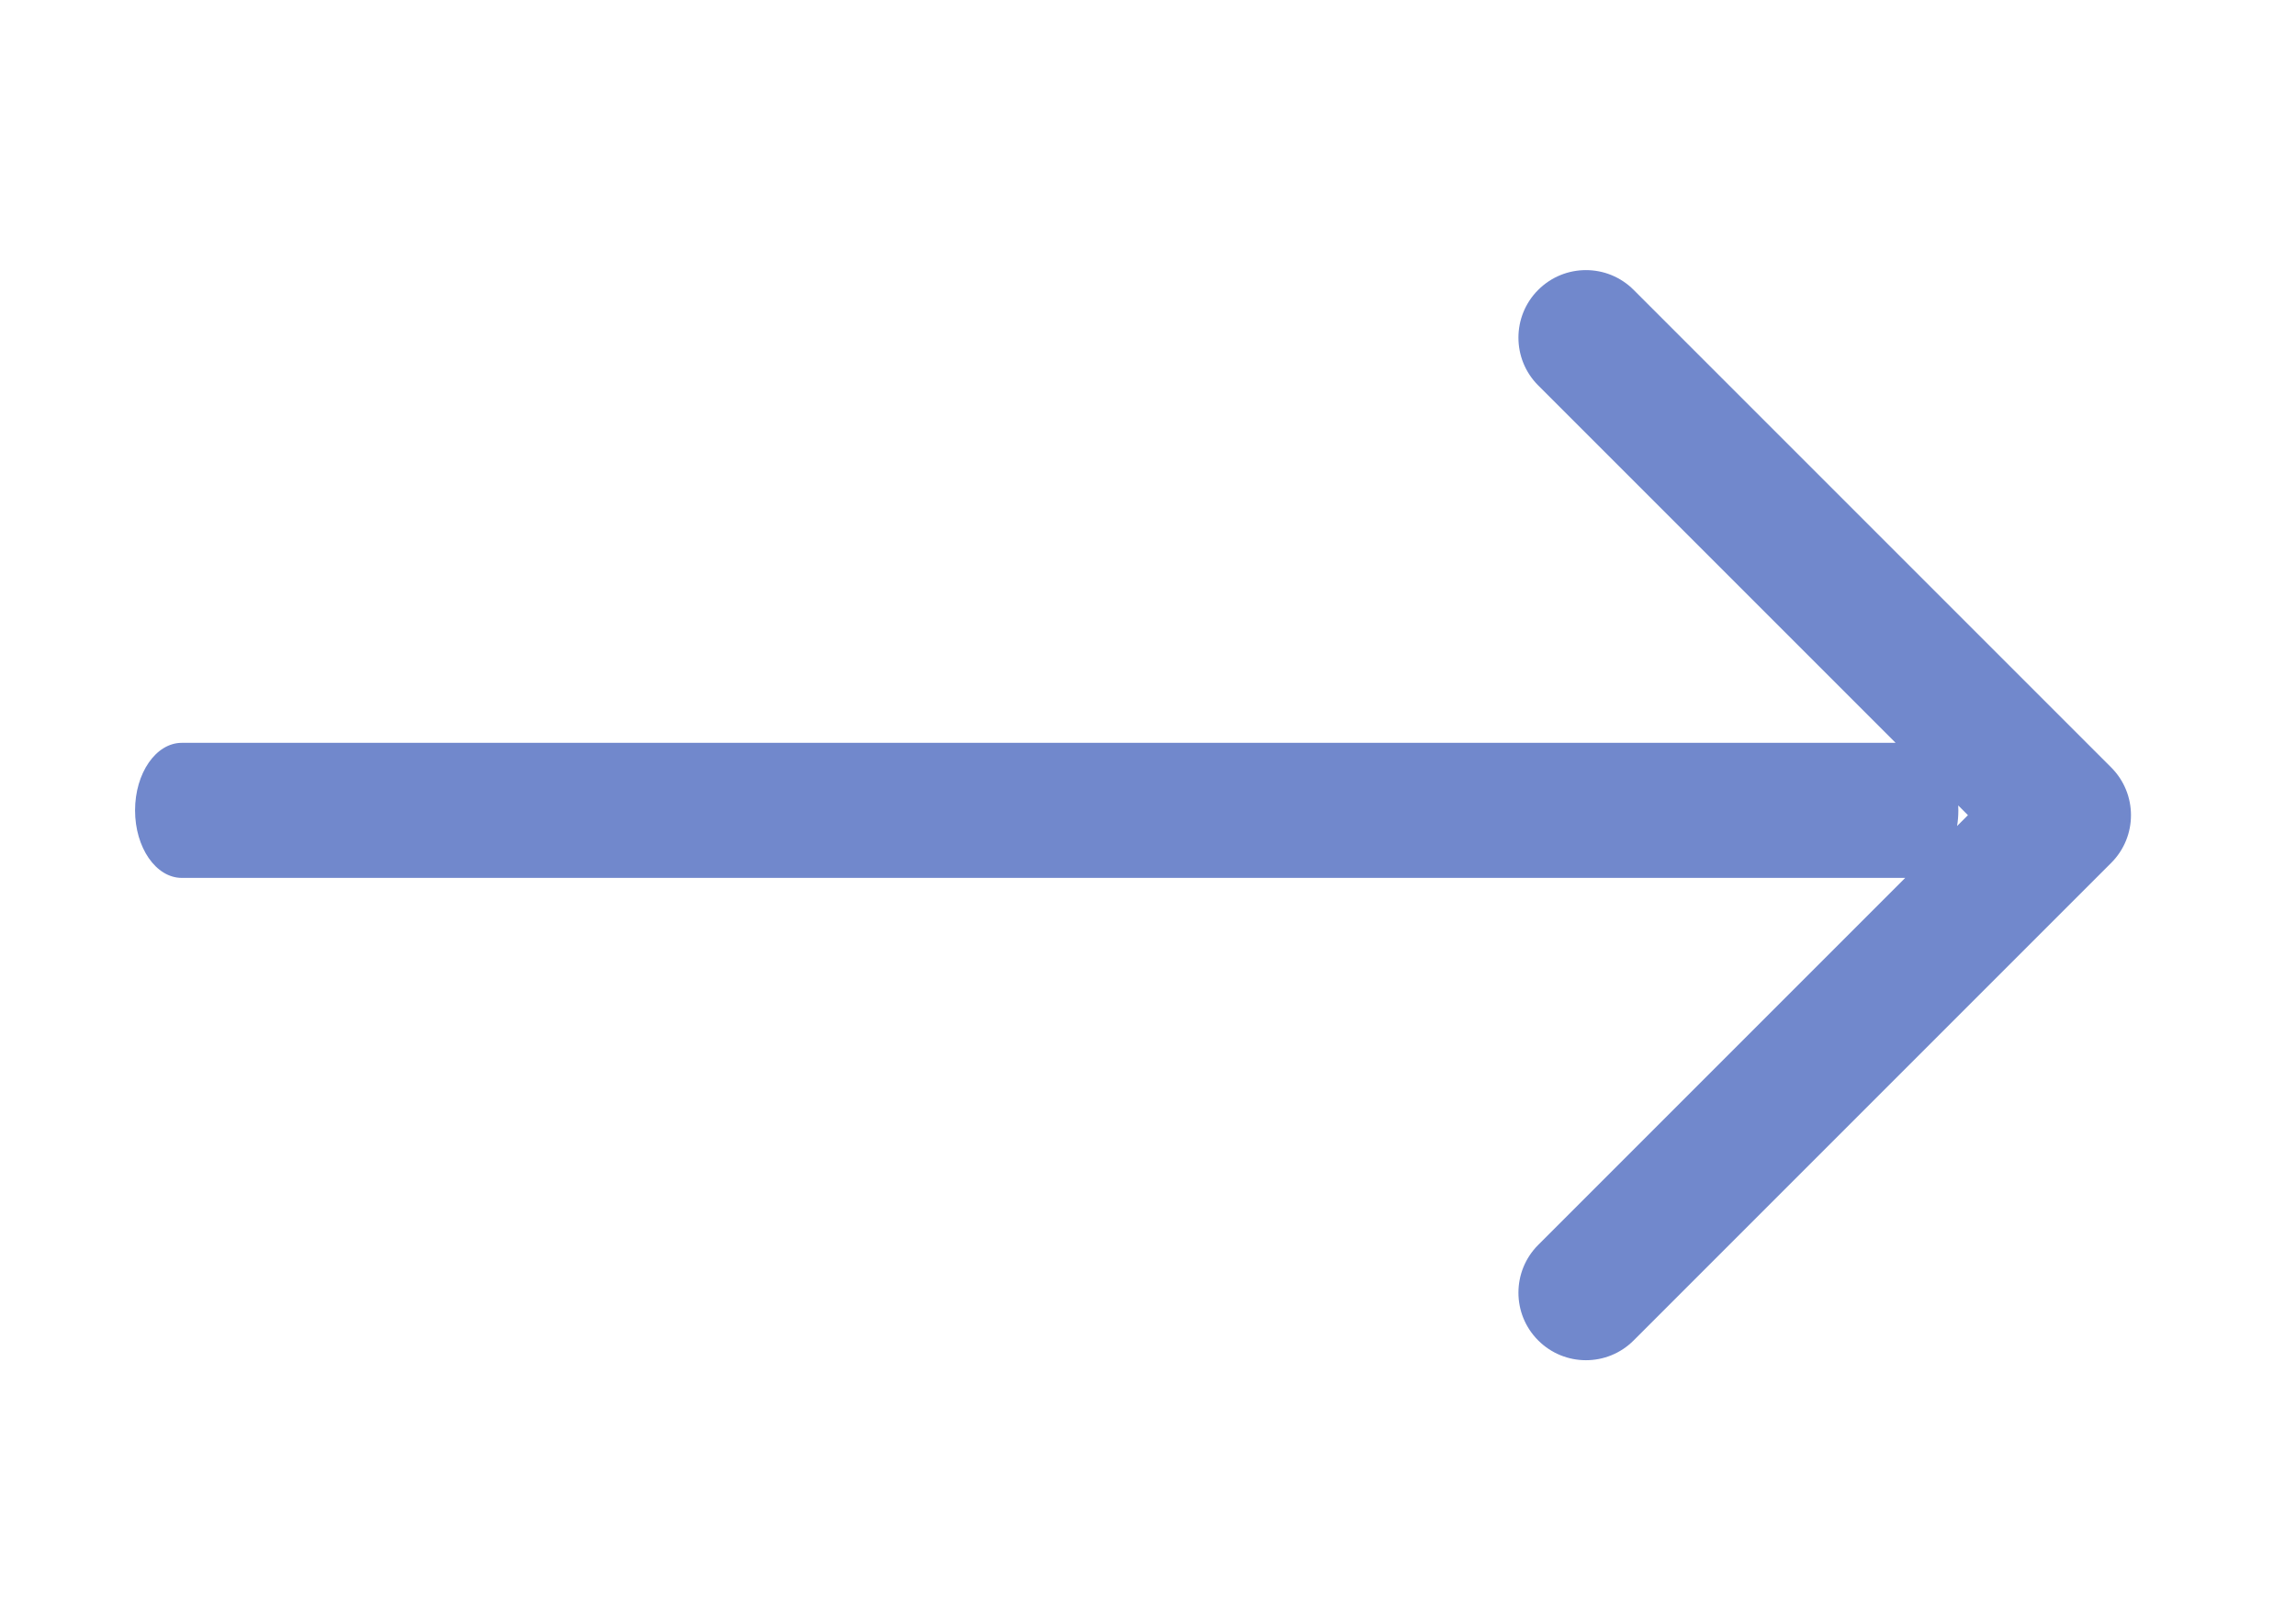 <svg width="34" height="24" viewBox="0 0 34 24" fill="none" xmlns="http://www.w3.org/2000/svg">
<path fill-rule="evenodd" clip-rule="evenodd" d="M24.192 4.293C23.802 3.902 23.169 3.902 22.778 4.293C22.388 4.683 22.388 5.317 22.778 5.707L28.071 11L2.692 11C2.31 11 2 11.448 2 12C2 12.552 2.31 13 2.692 13L28.213 13L22.778 18.435C22.388 18.826 22.388 19.459 22.778 19.849C23.169 20.24 23.802 20.24 24.192 19.849L31.263 12.778C31.654 12.388 31.654 11.755 31.263 11.364L24.192 4.293ZM28.981 12.232L29.142 12.071L28.998 11.927C28.999 11.951 29 11.976 29 12C29 12.08 28.994 12.157 28.981 12.232Z" fill="#7188CC"/>
</svg>
